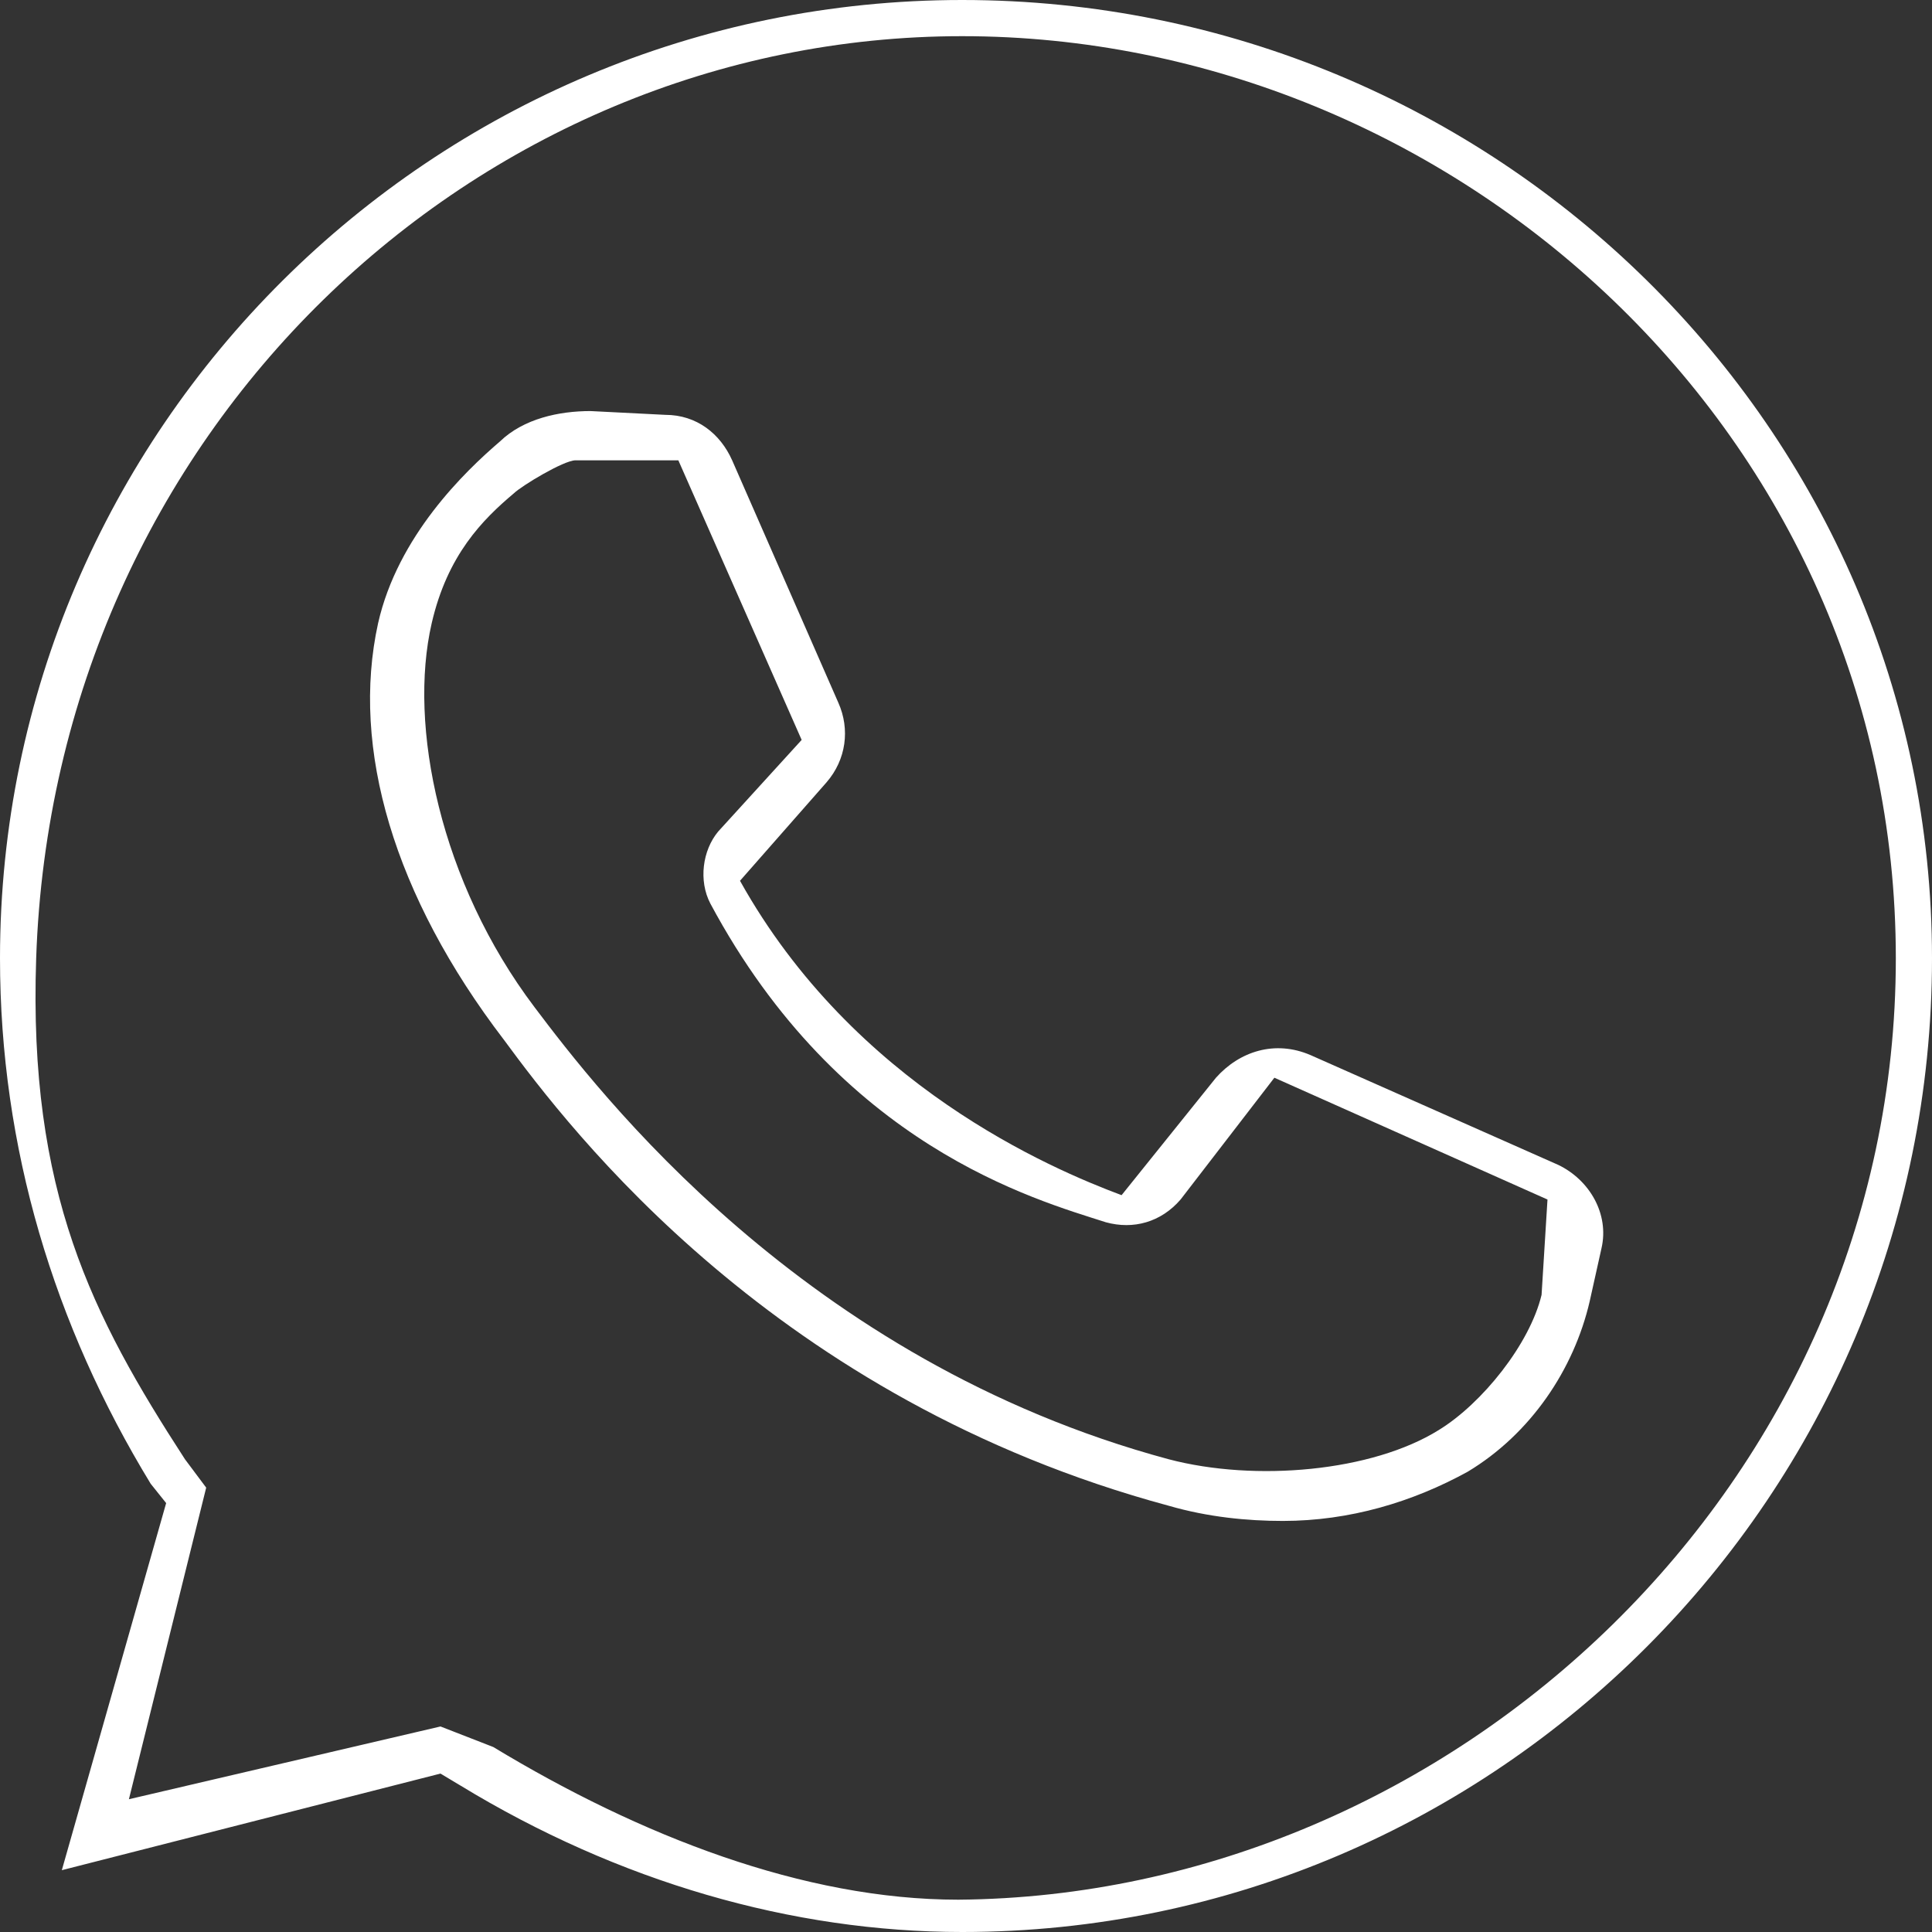 <svg width="47" height="47" viewBox="0 0 47 47" fill="none" xmlns="http://www.w3.org/2000/svg">
<rect x="0" y="0" width="47" height="47" fill="#333333" stroke="none"/>
<path d="M23.406 0C10.528 0 0 10.434 0 23.312C0 27.918 1.316 32.242 3.666 36.096L4.042 36.566L1.504 45.496L10.716 43.146L11.186 43.428C15.04 45.778 19.27 47 23.406 47C36.378 47 47 36.378 47 23.312C47 10.434 36.378 0 23.406 0ZM23.312 46.214C19.552 46.214 15.572 44.662 12 42.5L10.716 42L3.136 43.77L5.016 36.19L4.5 35.5C2.244 32.022 0.687 29 0.88 23.312C1.314 10.507 11.562 0.88 23.406 0.88C35.344 0.88 46.12 10.528 46.12 23.312C46.12 36.096 35.344 46.12 23.312 46.214Z" fill="white"/>
<path d="M37.907 28.338L31.878 25.666C31.017 25.297 30.156 25.573 29.581 26.218L27.285 29.075C25.562 28.43 20.777 26.403 18.002 21.427L20.108 19.031C20.586 18.478 20.682 17.741 20.395 17.096L17.811 11.198C17.524 10.553 16.95 10.092 16.184 10.092L14.366 10C13.6 10 12.739 10.184 12.165 10.737C11.303 11.475 9.677 13.041 9.198 15.161C8.528 18.201 9.581 21.795 12.26 25.297C13.887 27.509 18.863 34.051 28.433 36.631C29.39 36.908 30.347 37 31.208 37C32.835 37 34.366 36.539 35.706 35.802C37.237 34.881 38.29 33.314 38.673 31.655L38.96 30.365C39.151 29.536 38.673 28.706 37.907 28.338ZM37.502 31.5C37.215 32.698 36.055 34.143 35.002 34.788C33.375 35.802 30.538 36.053 28.433 35.5C19.533 33.104 14.533 26.527 13.002 24.5C10.705 21.459 9.928 17.648 10.502 15.161C10.885 13.502 11.736 12.645 12.502 12C12.693 11.816 13.715 11.198 14.002 11.198H16.502L19.502 18L17.471 20.229C17.088 20.689 16.992 21.426 17.28 21.979C20.438 27.877 25.179 29.181 26.902 29.734C27.572 29.918 28.242 29.734 28.72 29.181L31.002 26.218L37.646 29.181L37.502 31.5Z" fill="white"/>
</svg>
